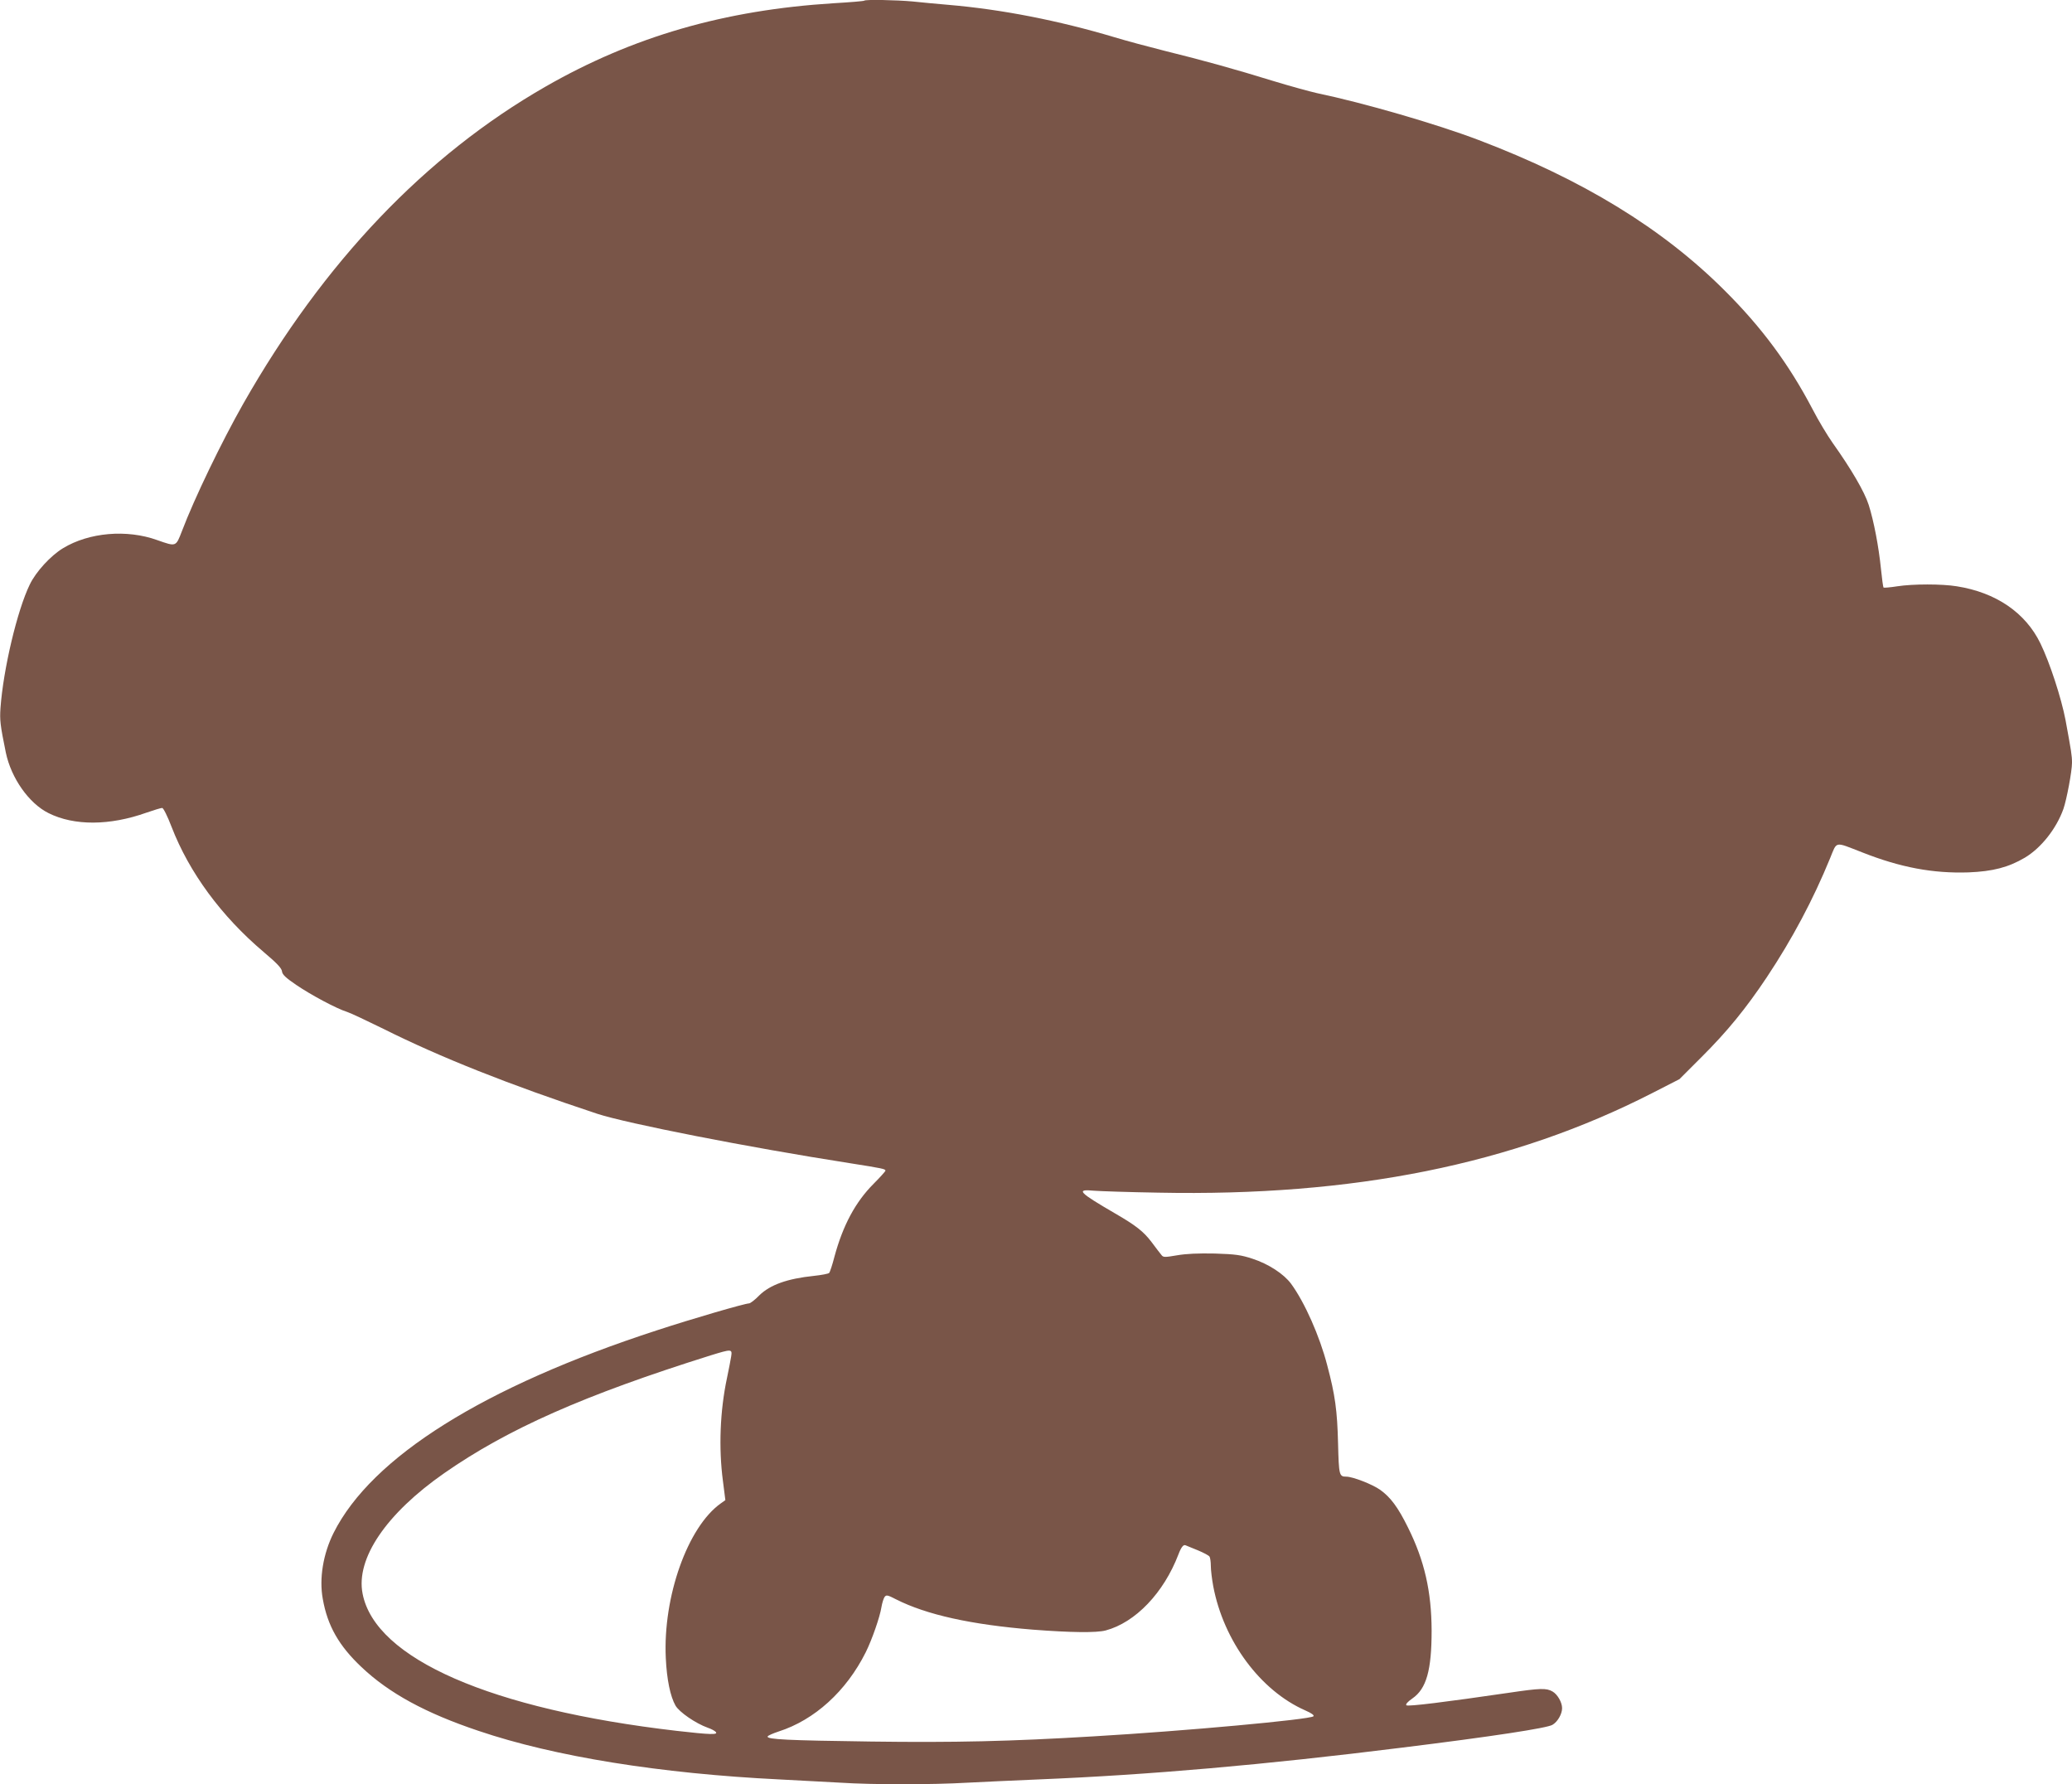 <?xml version="1.0" standalone="no"?>
<!DOCTYPE svg PUBLIC "-//W3C//DTD SVG 20010904//EN"
 "http://www.w3.org/TR/2001/REC-SVG-20010904/DTD/svg10.dtd">
<svg version="1.0" xmlns="http://www.w3.org/2000/svg"
 width="1280pt" height="1102pt" viewBox="0 0 1280 1102"
 preserveAspectRatio="xMidYMid meet">
<g transform="translate(0,1102) scale(0.1,-0.1)"
fill="#795548" stroke="none">
<path d="M5339 11016 c-2 -3 -87 -10 -189 -16 -675 -42 -1241 -206 -1780 -515
-743 -426 -1370 -1084 -1867 -1958 -134 -236 -302 -584 -379 -787 -38 -98 -35
-97 -152 -56 -188 68 -422 48 -583 -50 -76 -46 -167 -145 -205 -224 -78 -160
-164 -525 -181 -763 -5 -74 -2 -104 33 -275 33 -158 143 -314 264 -374 158
-79 378 -78 605 3 46 16 89 29 97 29 7 0 32 -49 58 -117 109 -282 307 -551
568 -772 82 -69 112 -101 114 -120 2 -20 22 -39 88 -84 91 -62 250 -147 315
-167 22 -7 123 -55 225 -105 350 -175 773 -343 1320 -524 184 -60 932 -207
1560 -305 204 -32 220 -36 220 -46 0 -4 -33 -41 -73 -81 -113 -113 -190 -258
-242 -450 -13 -51 -28 -96 -33 -101 -5 -5 -47 -13 -94 -18 -164 -17 -271 -55
-338 -121 -26 -27 -55 -49 -63 -49 -25 0 -355 -96 -568 -166 -1070 -348 -1763
-783 -1998 -1251 -65 -130 -90 -282 -67 -408 29 -166 100 -290 239 -421 170
-161 395 -284 723 -394 469 -159 1124 -264 1859 -300 121 -6 290 -15 375 -20
200 -13 567 -13 790 0 96 5 292 14 435 20 685 28 1402 91 2243 196 560 69 898
121 932 141 32 18 60 67 60 103 0 36 -28 85 -59 103 -38 22 -75 21 -271 -8
-390 -57 -623 -86 -632 -77 -6 6 8 22 37 42 87 60 119 174 119 420 -1 241 -44
431 -146 636 -61 124 -108 187 -171 232 -47 34 -170 82 -210 82 -44 0 -46 8
-51 205 -5 203 -18 299 -67 483 -47 181 -139 388 -223 503 -45 61 -140 123
-239 155 -70 23 -104 28 -232 32 -104 2 -176 -1 -234 -11 -76 -13 -85 -13 -96
2 -8 9 -35 45 -62 81 -48 63 -95 101 -225 176 -225 131 -244 151 -130 140 37
-3 216 -9 397 -12 1208 -24 2189 174 3050 614 l170 87 135 135 c160 159 277
303 405 495 157 236 286 479 390 733 45 109 25 105 198 38 238 -94 438 -131
657 -124 151 6 247 31 349 91 100 60 194 178 238 301 20 58 53 232 53 285 0
45 -4 68 -40 264 -26 136 -97 354 -155 473 -92 190 -275 315 -517 353 -92 15
-269 15 -367 0 -44 -7 -83 -10 -85 -8 -3 3 -10 54 -16 114 -14 139 -44 296
-76 397 -26 81 -107 220 -223 383 -31 44 -88 138 -125 210 -145 276 -313 503
-541 730 -384 384 -878 686 -1520 930 -260 99 -712 230 -1000 290 -44 10 -165
43 -270 75 -233 72 -434 128 -670 186 -99 25 -238 62 -310 84 -345 103 -696
172 -1025 200 -69 6 -169 15 -223 21 -99 9 -290 13 -298 5z m-822 -8373 c-3
-21 -15 -81 -26 -134 -43 -202 -52 -432 -25 -636 l15 -118 -28 -20 c-205 -145
-358 -577 -340 -955 6 -132 28 -238 60 -294 23 -40 124 -110 200 -137 21 -7
43 -19 49 -26 15 -18 -32 -17 -242 7 -1146 133 -1862 445 -1940 847 -43 217
146 495 505 745 392 273 864 482 1645 727 130 40 134 40 127 -6z m2883 -1198
c36 -15 68 -32 72 -39 4 -6 8 -32 8 -57 0 -26 7 -83 15 -126 64 -338 291 -645
569 -767 39 -17 56 -30 50 -36 -20 -20 -794 -91 -1359 -124 -514 -31 -860 -39
-1375 -32 -517 7 -642 13 -638 31 2 6 32 19 68 31 222 71 418 249 538 489 39
78 88 220 97 278 4 25 13 54 19 63 11 15 18 14 72 -14 188 -95 463 -156 845
-187 233 -18 392 -20 449 -5 184 49 359 232 450 470 17 45 31 62 44 56 6 -2
40 -16 76 -31z"/>
</g>
</svg>
